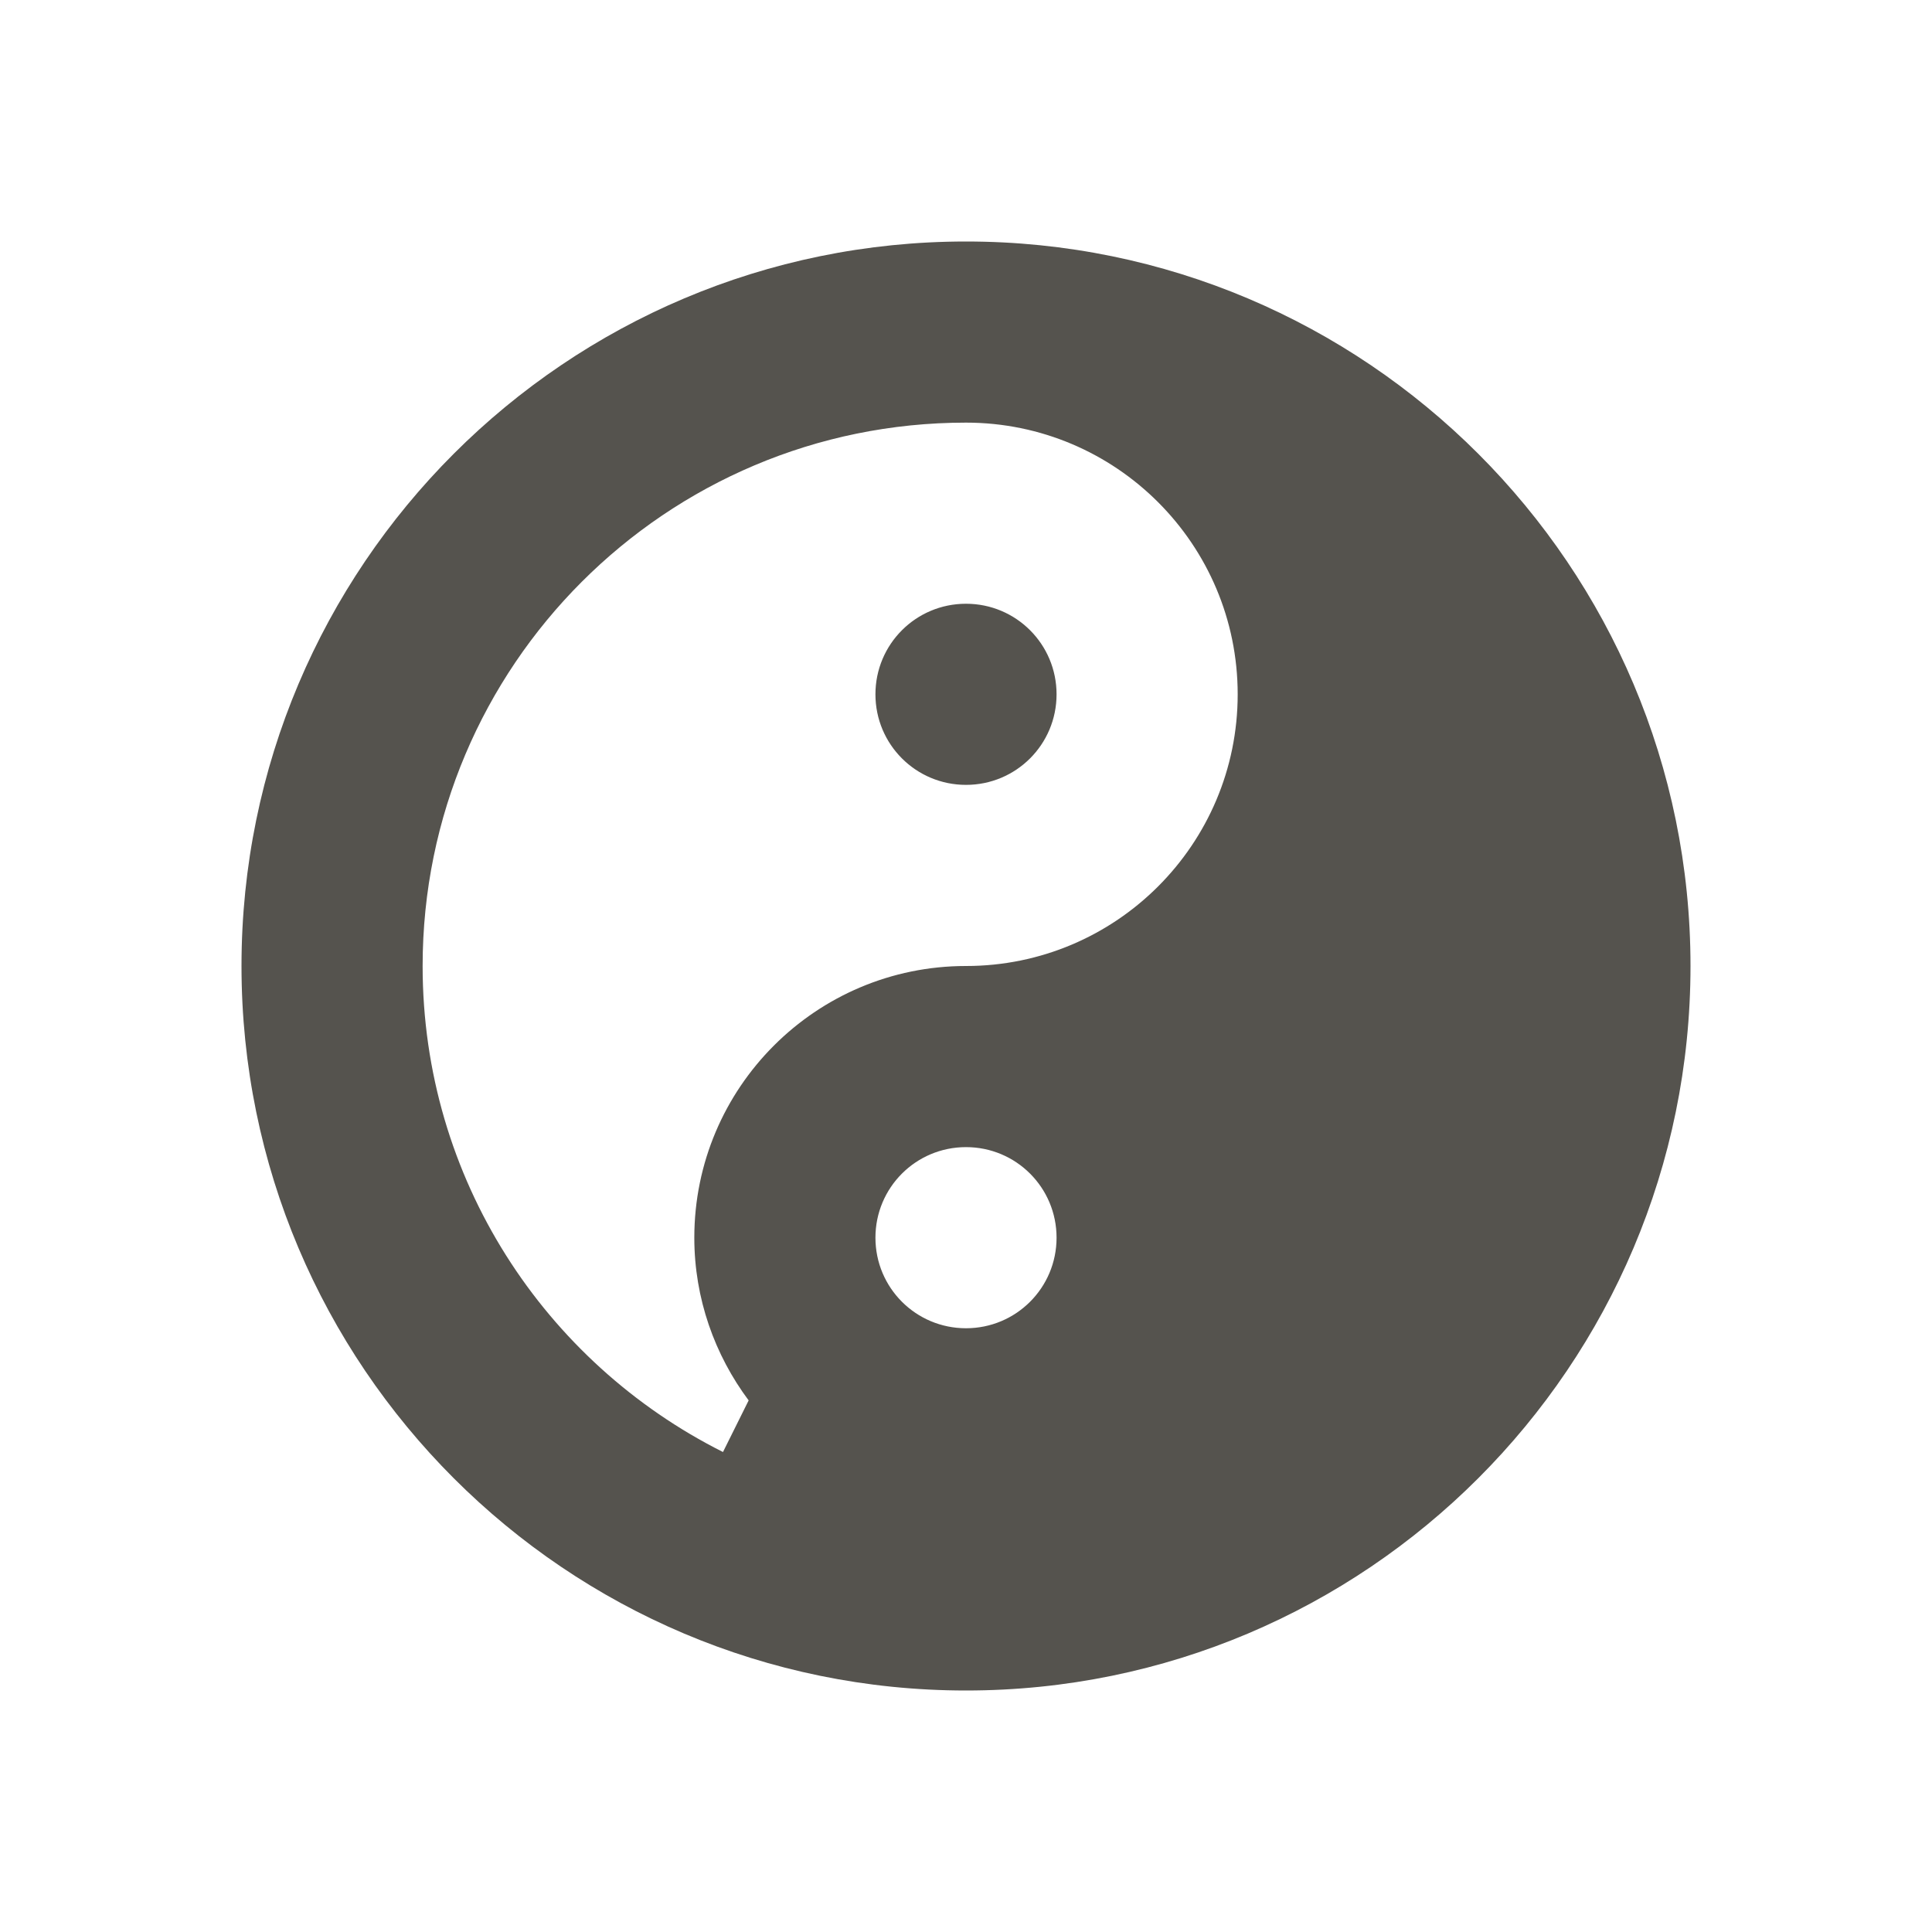 <svg xmlns="http://www.w3.org/2000/svg"  viewBox="0 0 64 64"><defs fill="#55534E" /><path  d="m32,8c-13.25,0-24,10.75-24,24s10.75,24,24,24,24-10.75,24-24-10.75-24-24-24Zm0,36c-1.66,0-3-1.34-3-3s1.34-3,3-3,3,1.34,3,3-1.34,3-3,3Zm0-12c-4.97,0-9,4.03-9,9,0,2.02.68,3.89,1.8,5.39l-.85,1.71c-5.9-2.96-9.95-9.05-9.95-16.1,0-9.94,8.06-18,18-18,4.97,0,9,4.03,9,9s-4.03,9-9,9Zm3-9c0,1.66-1.34,3-3,3s-3-1.34-3-3,1.34-3,3-3,3,1.34,3,3Z" fill="#55534E" /></svg>